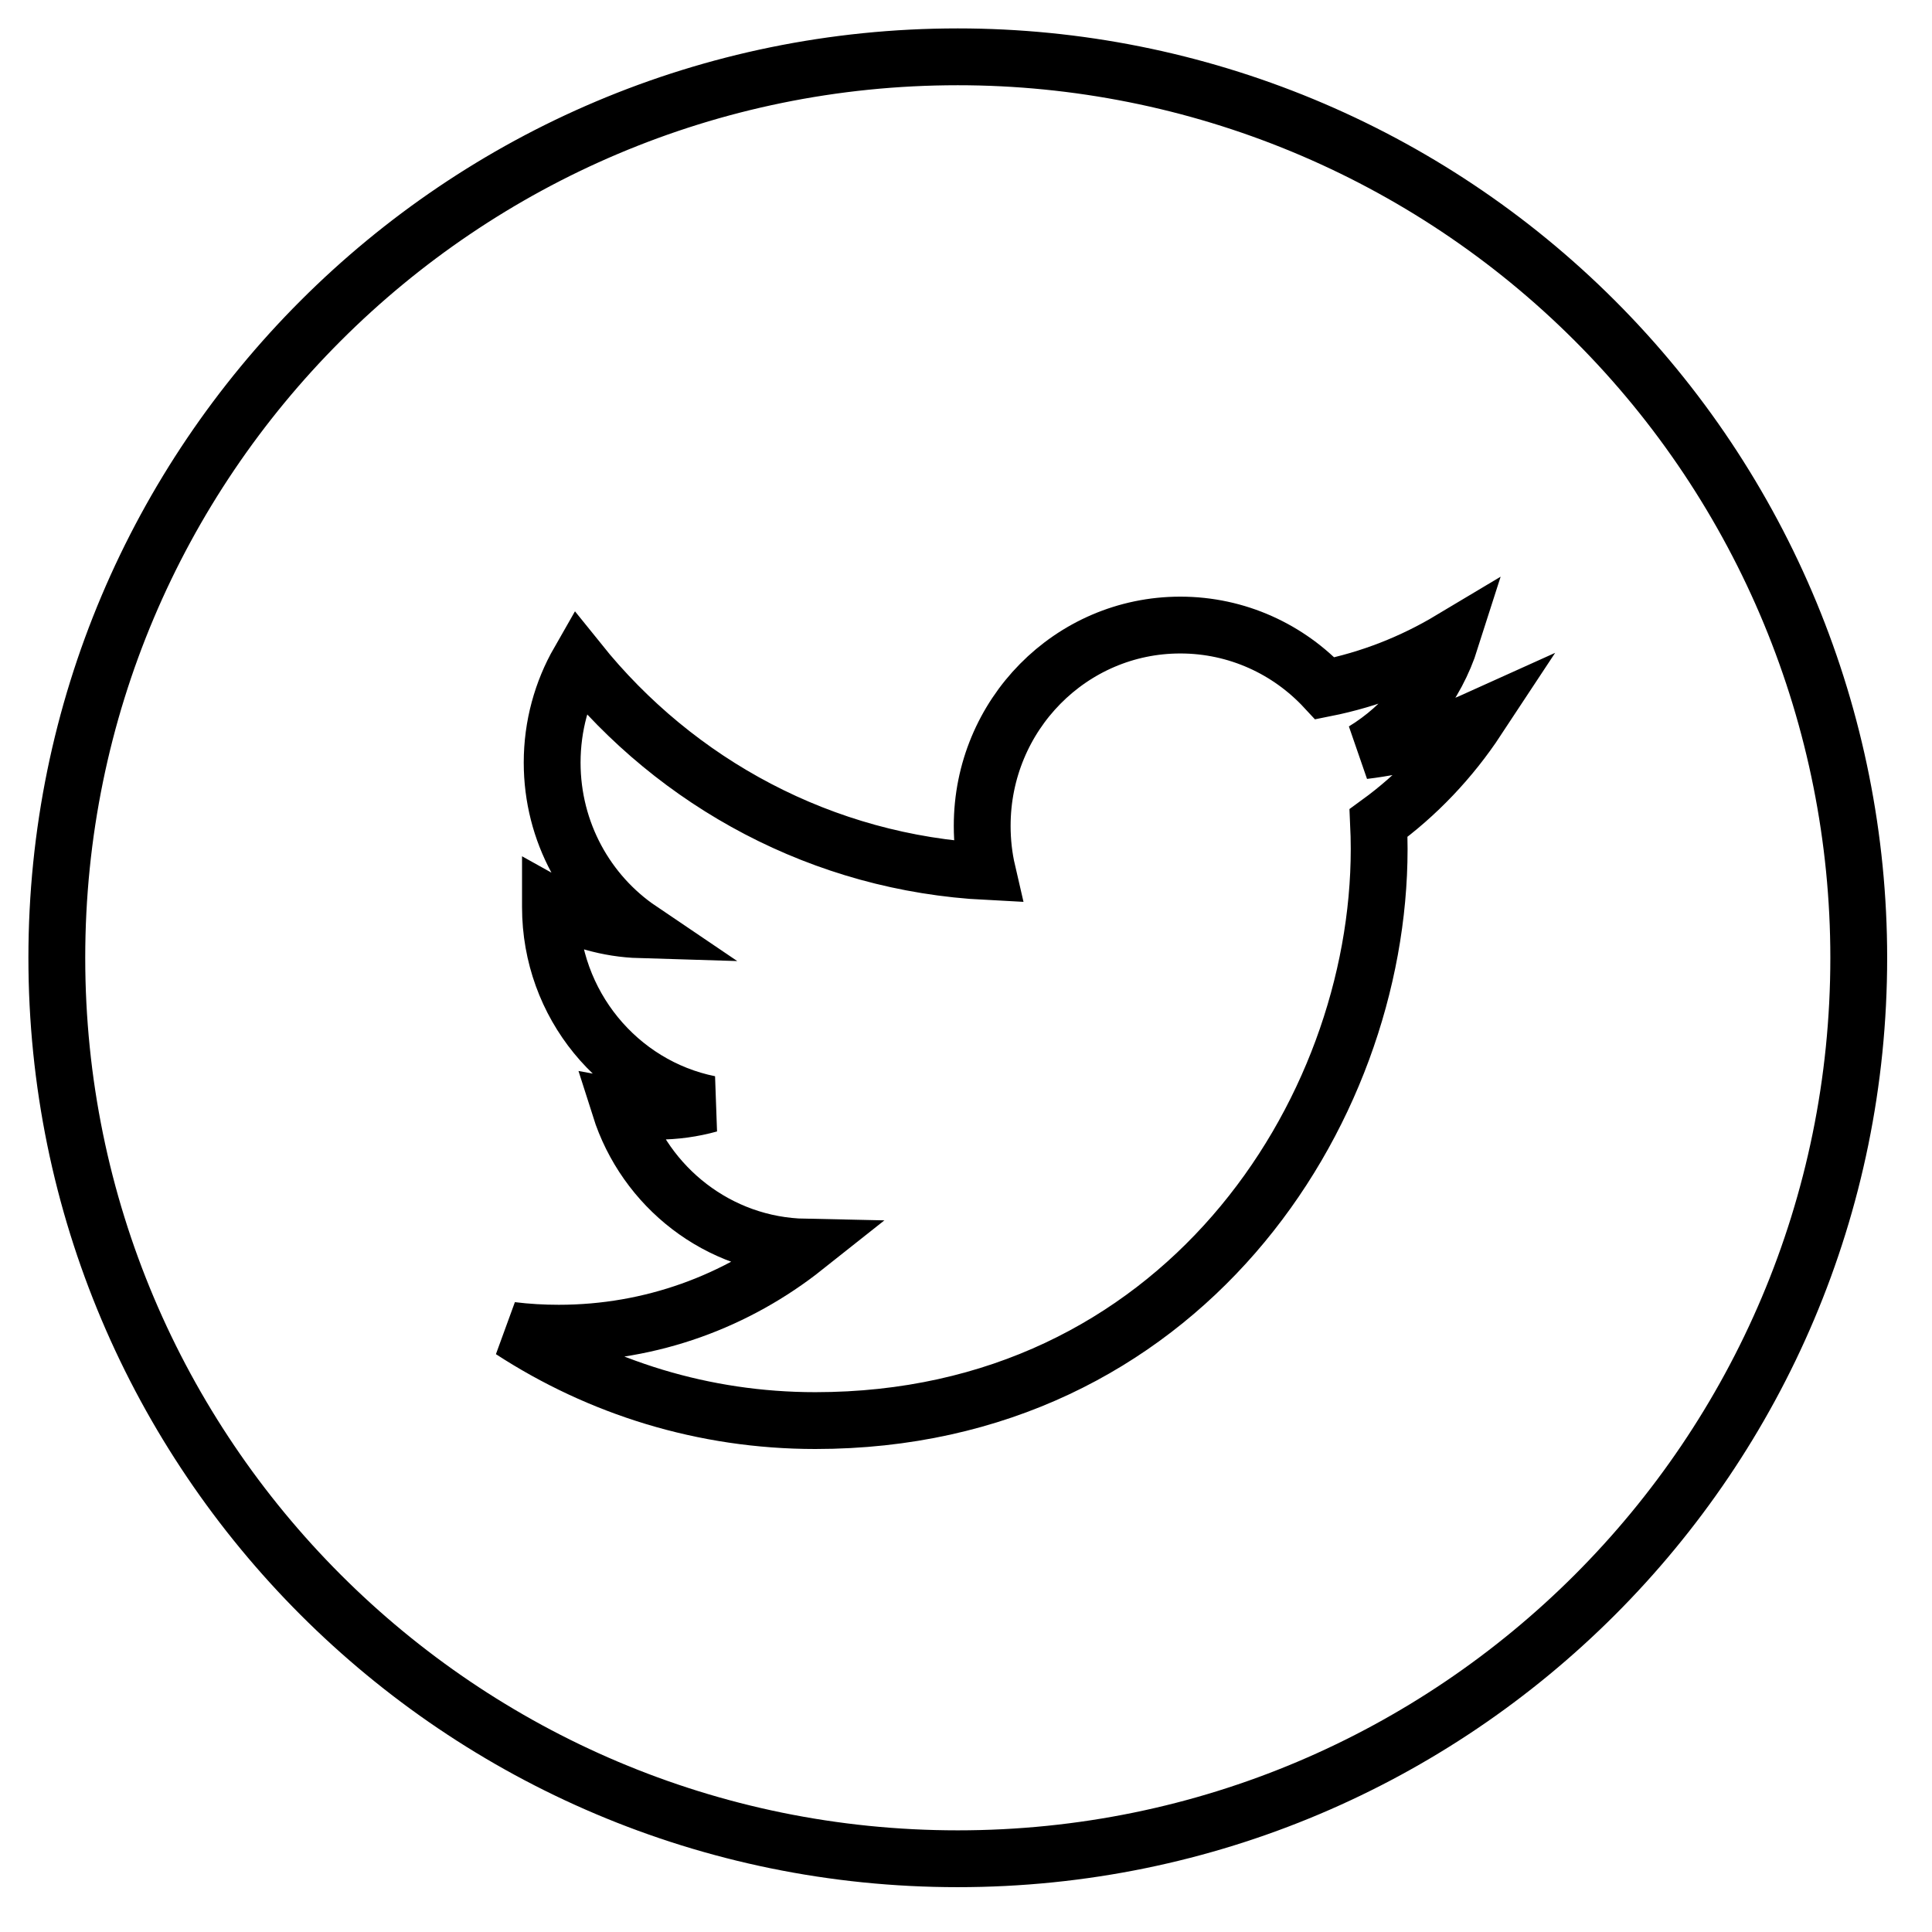<?xml version="1.0" encoding="UTF-8"?>
<svg width="34px" height="34px" viewBox="0 0 34 34" version="1.1" xmlns="http://www.w3.org/2000/svg" xmlns:xlink="http://www.w3.org/1999/xlink">
    <!-- Generator: Sketch 47.1 (45422) - http://www.bohemiancoding.com/sketch -->
    <title>twitter</title>
    <desc>Created with Sketch.</desc>
    <defs></defs>
    <g id="Desktop" stroke="none" stroke-width="1" fill="none" fill-rule="evenodd">
        <g id="Single" transform="translate(-165, -1211)" fill-rule="nonzero" stroke="#000000">
            <g id="Section-[overview]" transform="translate(166, 1162)">
                <g id="Share" transform="translate(0, 6)">
                    <g id="twitter-with-circle" transform="translate(0, 44)">
                        <g id="twitter">
                            <path d="M15.855,-3.3032258e-05 C7.099,-3.3032258e-05 -3.3032258e-05,7.099 -3.3032258e-05,15.855 C-3.3032258e-05,24.612 7.099,31.711 15.855,31.711 C24.612,31.711 31.711,24.612 31.711,15.855 C31.711,11.65 30.04,7.617 27.067,4.644 C24.094,1.67 20.061,-5.49342129e-05 15.855,-3.3032258e-05 L15.855,-3.3032258e-05 Z" id="Shape"></path>
                            <path d="M25,11.656 C24.376,11.938 23.702,12.127 22.998,12.211 C23.718,11.773 24.27,11.08 24.532,10.256 C23.857,10.66 23.111,10.956 22.317,11.114 C21.68,10.428 20.774,10 19.771,10 C17.845,10 16.285,11.582 16.285,13.534 C16.285,13.809 16.315,14.079 16.375,14.338 C13.477,14.19 10.907,12.783 9.188,10.643 C8.889,11.165 8.717,11.774 8.717,12.42 C8.717,13.645 9.331,14.729 10.267,15.362 C9.696,15.345 9.158,15.184 8.687,14.921 C8.687,14.934 8.687,14.951 8.687,14.964 C8.687,16.677 9.889,18.108 11.485,18.43 C11.193,18.511 10.885,18.555 10.566,18.555 C10.34,18.555 10.125,18.531 9.909,18.491 C10.354,19.894 11.642,20.917 13.165,20.948 C11.97,21.896 10.47,22.462 8.833,22.462 C8.551,22.462 8.276,22.446 8,22.412 C9.547,23.418 11.379,24 13.348,24 C19.762,24 23.271,18.612 23.271,13.941 C23.271,13.787 23.267,13.635 23.26,13.484 C23.941,12.989 24.532,12.366 25,11.656 L25,11.656 Z" id="Shape"></path>
                        </g>
                    </g>
                </g>
            </g>
        </g>
    </g>
</svg>